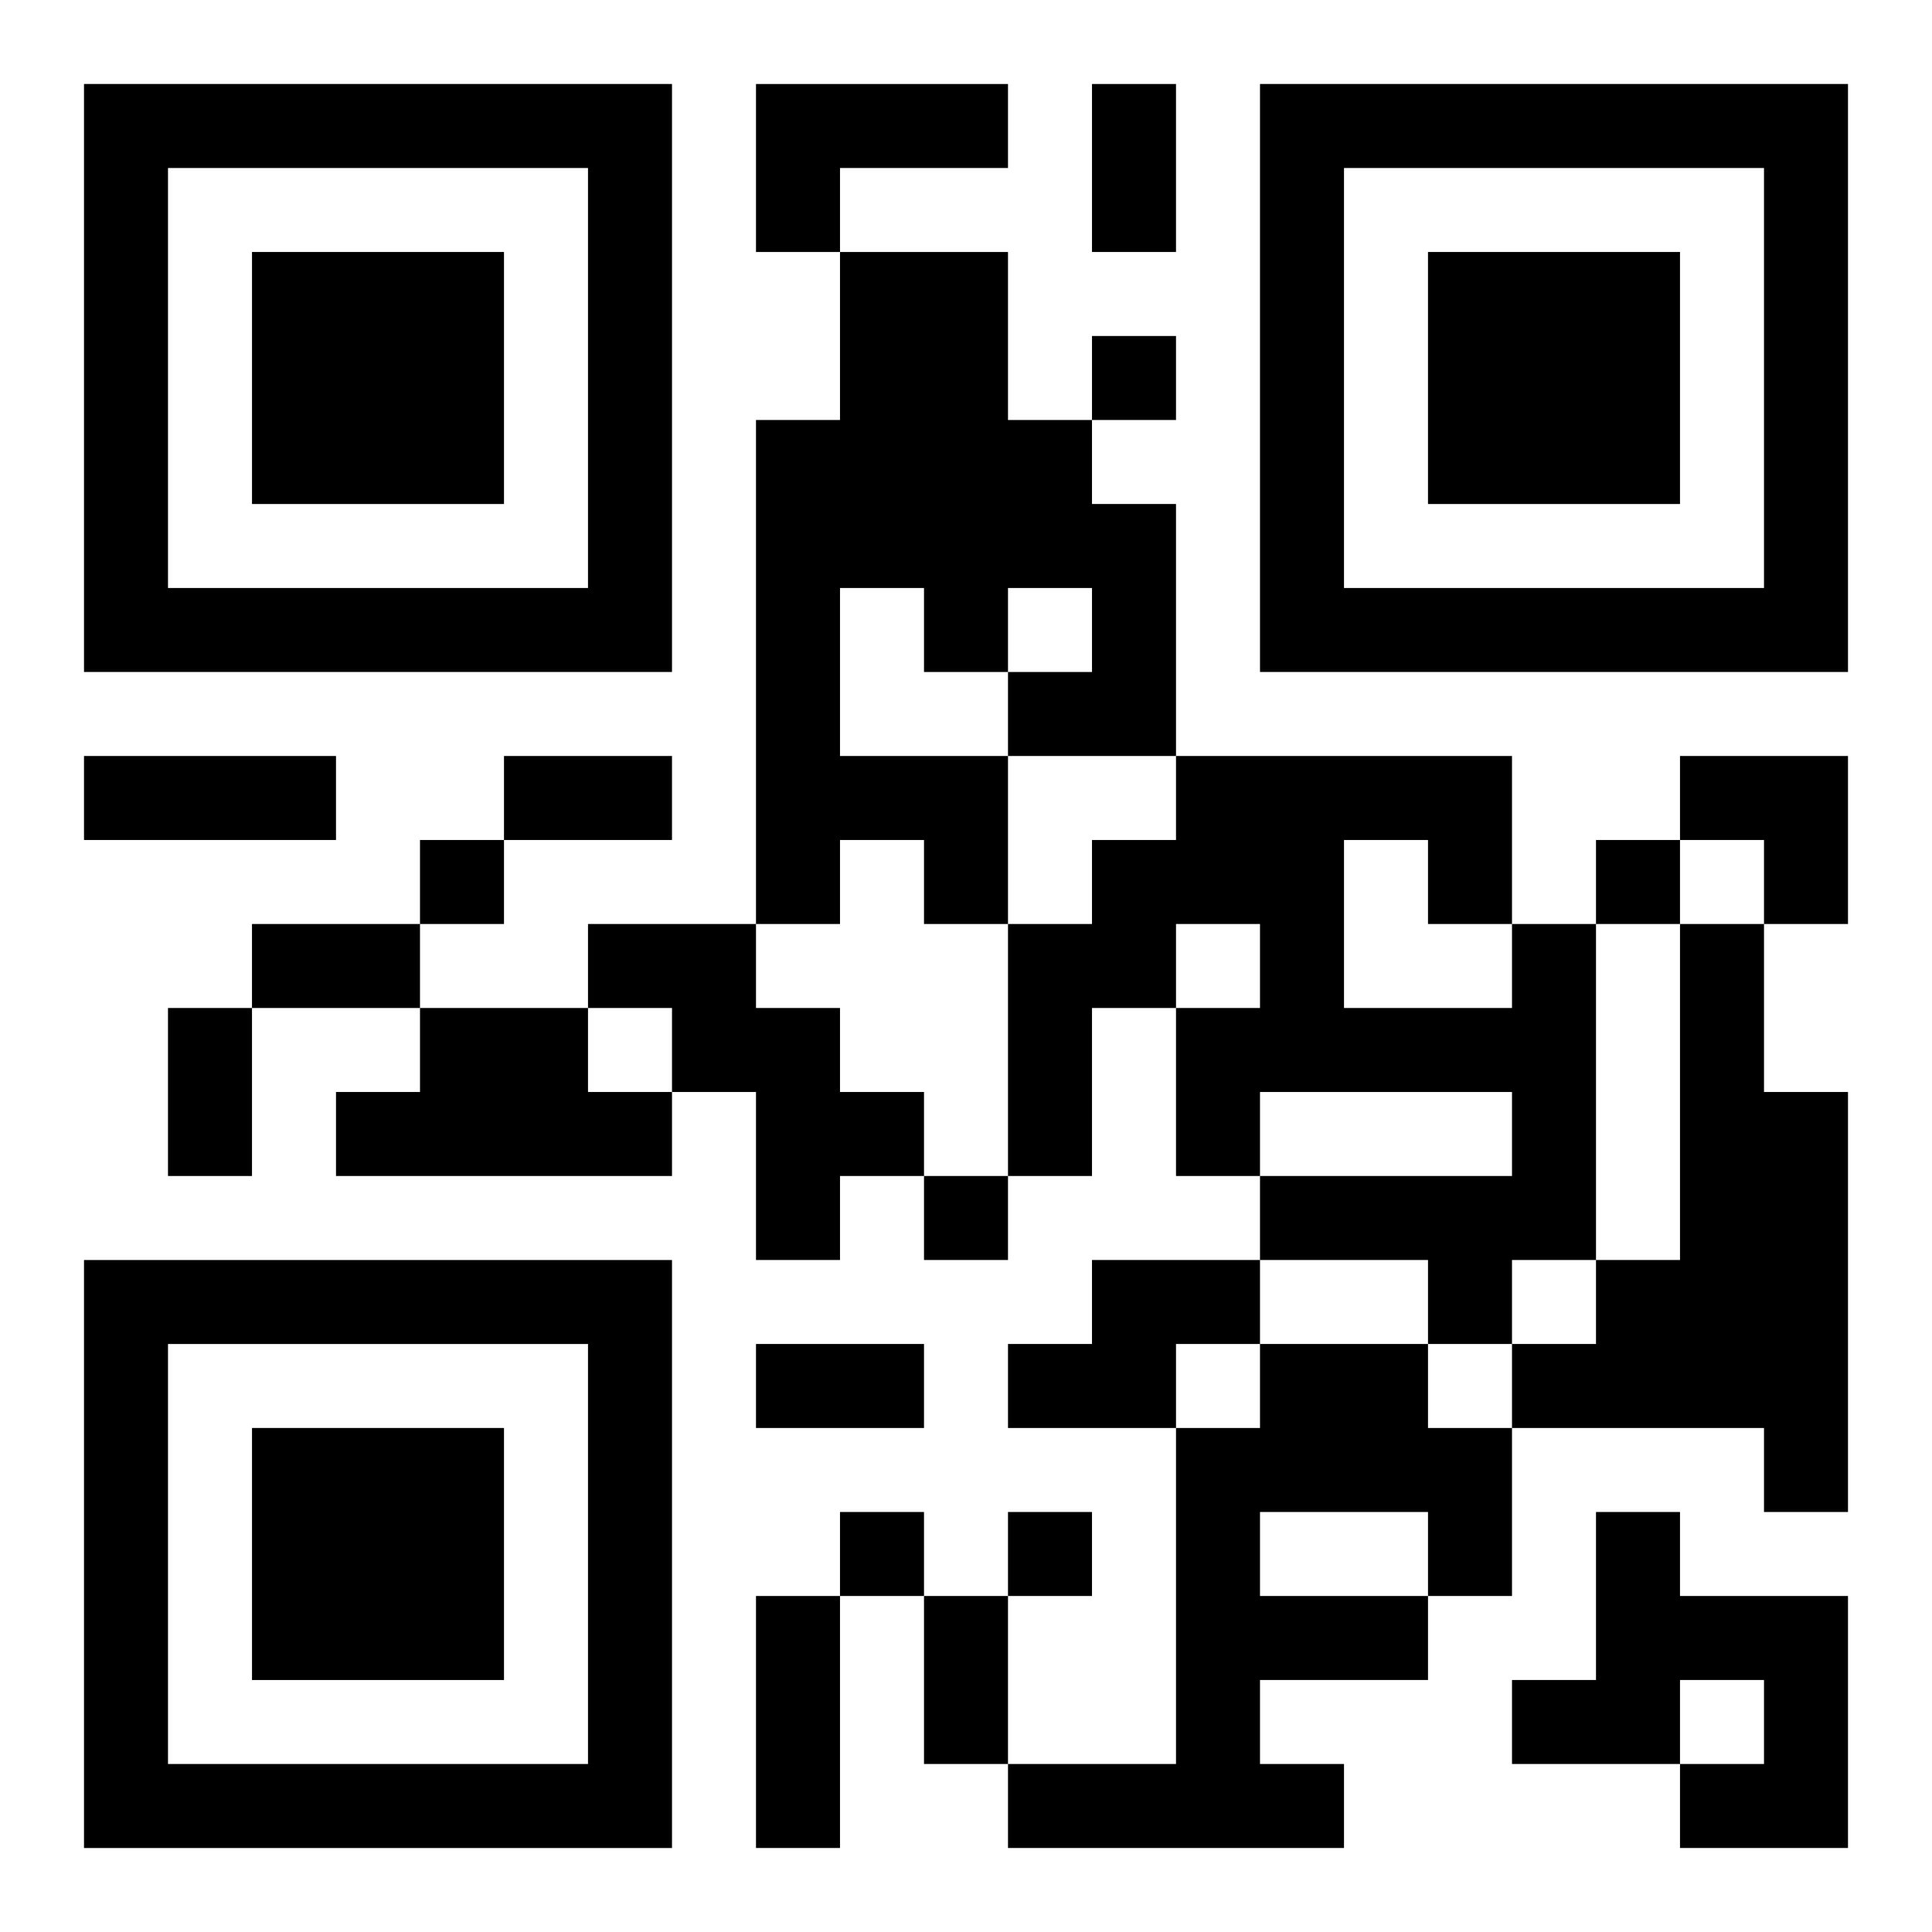 <?xml version="1.0" encoding="UTF-8"?>
<svg width="250" height="250" baseProfile="full" version="1.1" viewBox="-1 -1 23 23" xmlns="http://www.w3.org/2000/svg" xmlns:xlink="http://www.w3.org/1999/xlink"><symbol id="a"><path d="m0 7v7h7v-7h-7zm1 1h5v5h-5v-5zm1 1v3h3v-3h-3z"/></symbol><use y="-7" xlink:href="#a"/><use y="7" xlink:href="#a"/><use x="14" y="-7" xlink:href="#a"/><path d="m8 0h3v1h-2v1h-1v-2m1 2h2v2h1v1h1v3h-2v2h-1v-1h-1v1h-1v-6h1v-2m0 4v2h2v-1h1v-1h-1v1h-1v-1h-1m-3 4h2v1h1v1h1v1h-1v1h-1v-2h-1v-1h-1v-1m11 0h1v4h-1v1h-1v-1h-2v-1h3v-1h-3v1h-1v-2h1v-1h-1v1h-1v2h-1v-3h1v-1h1v-1h4v2m-2-1v2h2v-1h-1v-1h-1m4 1h1v2h1v5h-1v-1h-3v-1h1v-1h1v-4m-15 1h2v1h1v1h-4v-1h1v-1m8 3h2v1h-1v1h-2v-1h1v-1m2 1h2v1h1v2h-1v1h-2v1h1v1h-4v-1h2v-4h1v-1m0 2v1h2v-1h-2m4 0h1v1h2v3h-2v-1h1v-1h-1v1h-2v-1h1v-2m-6-14v1h1v-1h-1m-8 6v1h1v-1h-1m14 0v1h1v-1h-1m-8 4v1h1v-1h-1m-1 4v1h1v-1h-1m2 0v1h1v-1h-1m1-17h1v2h-1v-2m-12 8h3v1h-3v-1m5 0h2v1h-2v-1m-3 2h2v1h-2v-1m-1 1h1v2h-1v-2m7 4h2v1h-2v-1m0 3h1v3h-1v-3m2 0h1v2h-1v-2m9-10h2v2h-1v-1h-1z"/></svg>
